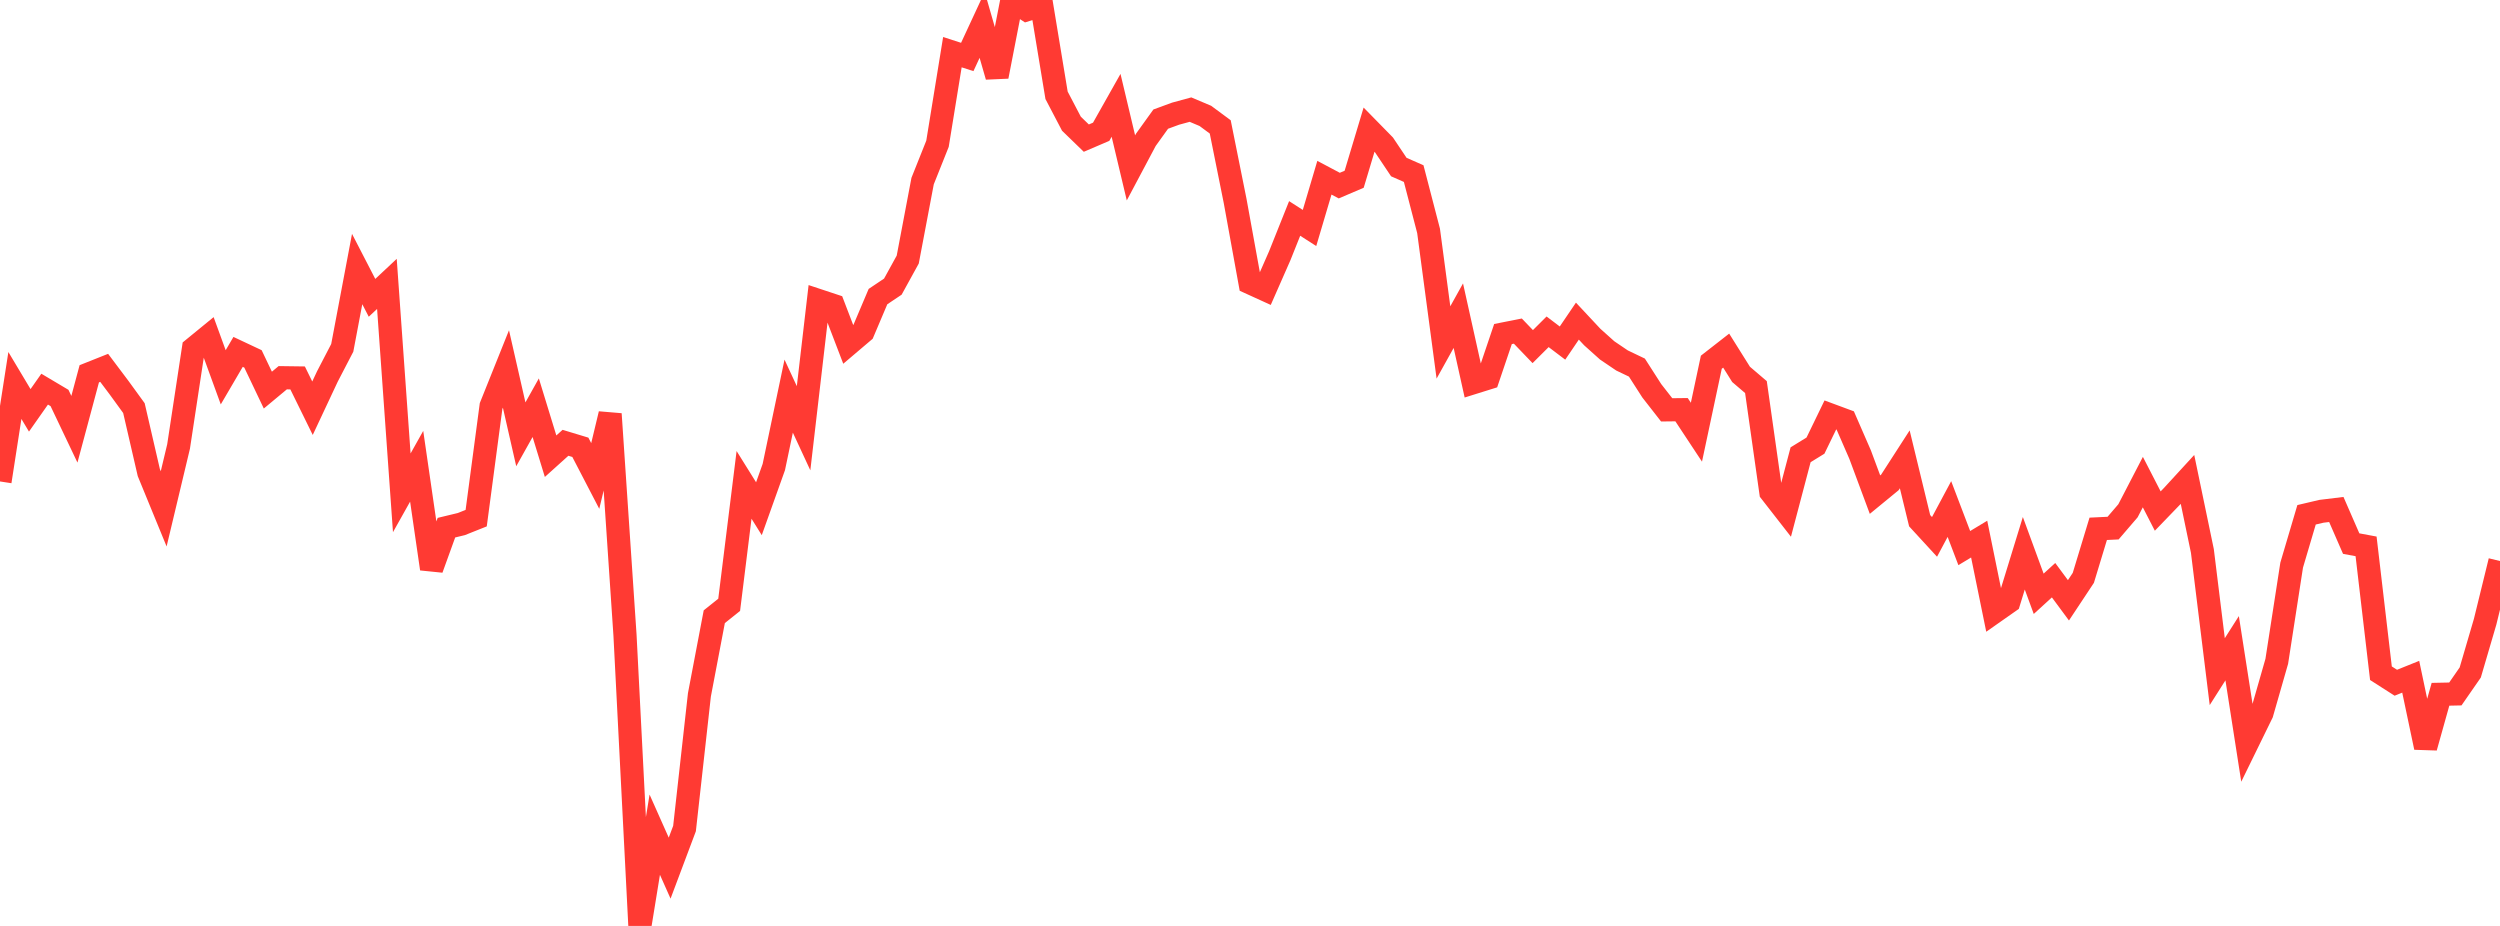 <?xml version="1.0" standalone="no"?>
<!DOCTYPE svg PUBLIC "-//W3C//DTD SVG 1.1//EN" "http://www.w3.org/Graphics/SVG/1.1/DTD/svg11.dtd">

<svg width="135" height="50" viewBox="0 0 135 50" preserveAspectRatio="none" 
  xmlns="http://www.w3.org/2000/svg"
  xmlns:xlink="http://www.w3.org/1999/xlink">


<polyline points="0.0, 25.998 0.804, 20.816 1.607, 22.159 2.411, 21.014 3.214, 21.491 4.018, 23.18 4.821, 20.184 5.625, 19.864 6.429, 20.933 7.232, 22.038 8.036, 25.521 8.839, 27.478 9.643, 24.11 10.446, 18.823 11.25, 18.166 12.054, 20.374 12.857, 19.002 13.661, 19.38 14.464, 21.066 15.268, 20.397 16.071, 20.408 16.875, 22.044 17.679, 20.33 18.482, 18.784 19.286, 14.528 20.089, 16.083 20.893, 15.33 21.696, 26.612 22.5, 25.178 23.304, 30.714 24.107, 28.494 24.911, 28.3 25.714, 27.98 26.518, 21.927 27.321, 19.924 28.125, 23.453 28.929, 22.016 29.732, 24.635 30.536, 23.911 31.339, 24.154 32.143, 25.702 32.946, 22.355 33.75, 34.299 34.554, 50.0 35.357, 45.073 36.161, 46.879 36.964, 44.741 37.768, 37.523 38.571, 33.303 39.375, 32.661 40.179, 26.183 40.982, 27.471 41.786, 25.22 42.589, 21.391 43.393, 23.125 44.196, 16.229 45.0, 16.495 45.804, 18.595 46.607, 17.913 47.411, 16.016 48.214, 15.478 49.018, 14.016 49.821, 9.778 50.625, 7.763 51.429, 2.817 52.232, 3.076 53.036, 1.344 53.839, 4.129 54.643, 0.0 55.446, 0.527 56.25, 0.278 57.054, 5.146 57.857, 6.68 58.661, 7.459 59.464, 7.115 60.268, 5.688 61.071, 9.066 61.875, 7.552 62.679, 6.433 63.482, 6.138 64.286, 5.919 65.089, 6.258 65.893, 6.853 66.696, 10.846 67.5, 15.268 68.304, 15.635 69.107, 13.809 69.911, 11.796 70.714, 12.311 71.518, 9.597 72.321, 10.023 73.125, 9.679 73.929, 7.001 74.732, 7.82 75.536, 9.021 76.339, 9.374 77.143, 12.468 77.946, 18.492 78.75, 17.046 79.554, 20.666 80.357, 20.415 81.161, 18.038 81.964, 17.879 82.768, 18.717 83.571, 17.917 84.375, 18.526 85.179, 17.341 85.982, 18.2 86.786, 18.921 87.589, 19.465 88.393, 19.85 89.196, 21.102 90.0, 22.132 90.804, 22.123 91.607, 23.339 92.411, 19.56 93.214, 18.934 94.018, 20.217 94.821, 20.903 95.625, 26.572 96.429, 27.604 97.232, 24.558 98.036, 24.063 98.839, 22.407 99.643, 22.705 100.446, 24.548 101.25, 26.71 102.054, 26.05 102.857, 24.805 103.661, 28.118 104.464, 28.992 105.268, 27.488 106.071, 29.597 106.875, 29.112 107.679, 33.055 108.482, 32.492 109.286, 29.876 110.089, 32.065 110.893, 31.331 111.696, 32.417 112.5, 31.204 113.304, 28.556 114.107, 28.518 114.911, 27.582 115.714, 26.033 116.518, 27.597 117.321, 26.765 118.125, 25.889 118.929, 29.754 119.732, 36.269 120.536, 35.004 121.339, 40.154 122.143, 38.511 122.946, 35.71 123.75, 30.515 124.554, 27.799 125.357, 27.61 126.161, 27.512 126.964, 29.354 127.768, 29.504 128.571, 36.354 129.375, 36.868 130.179, 36.544 130.982, 40.36 131.786, 37.491 132.589, 37.474 133.393, 36.314 134.196, 33.577 135.0, 30.296" fill="none" stroke="#ff3a33" stroke-width="1.25"/>

</svg>